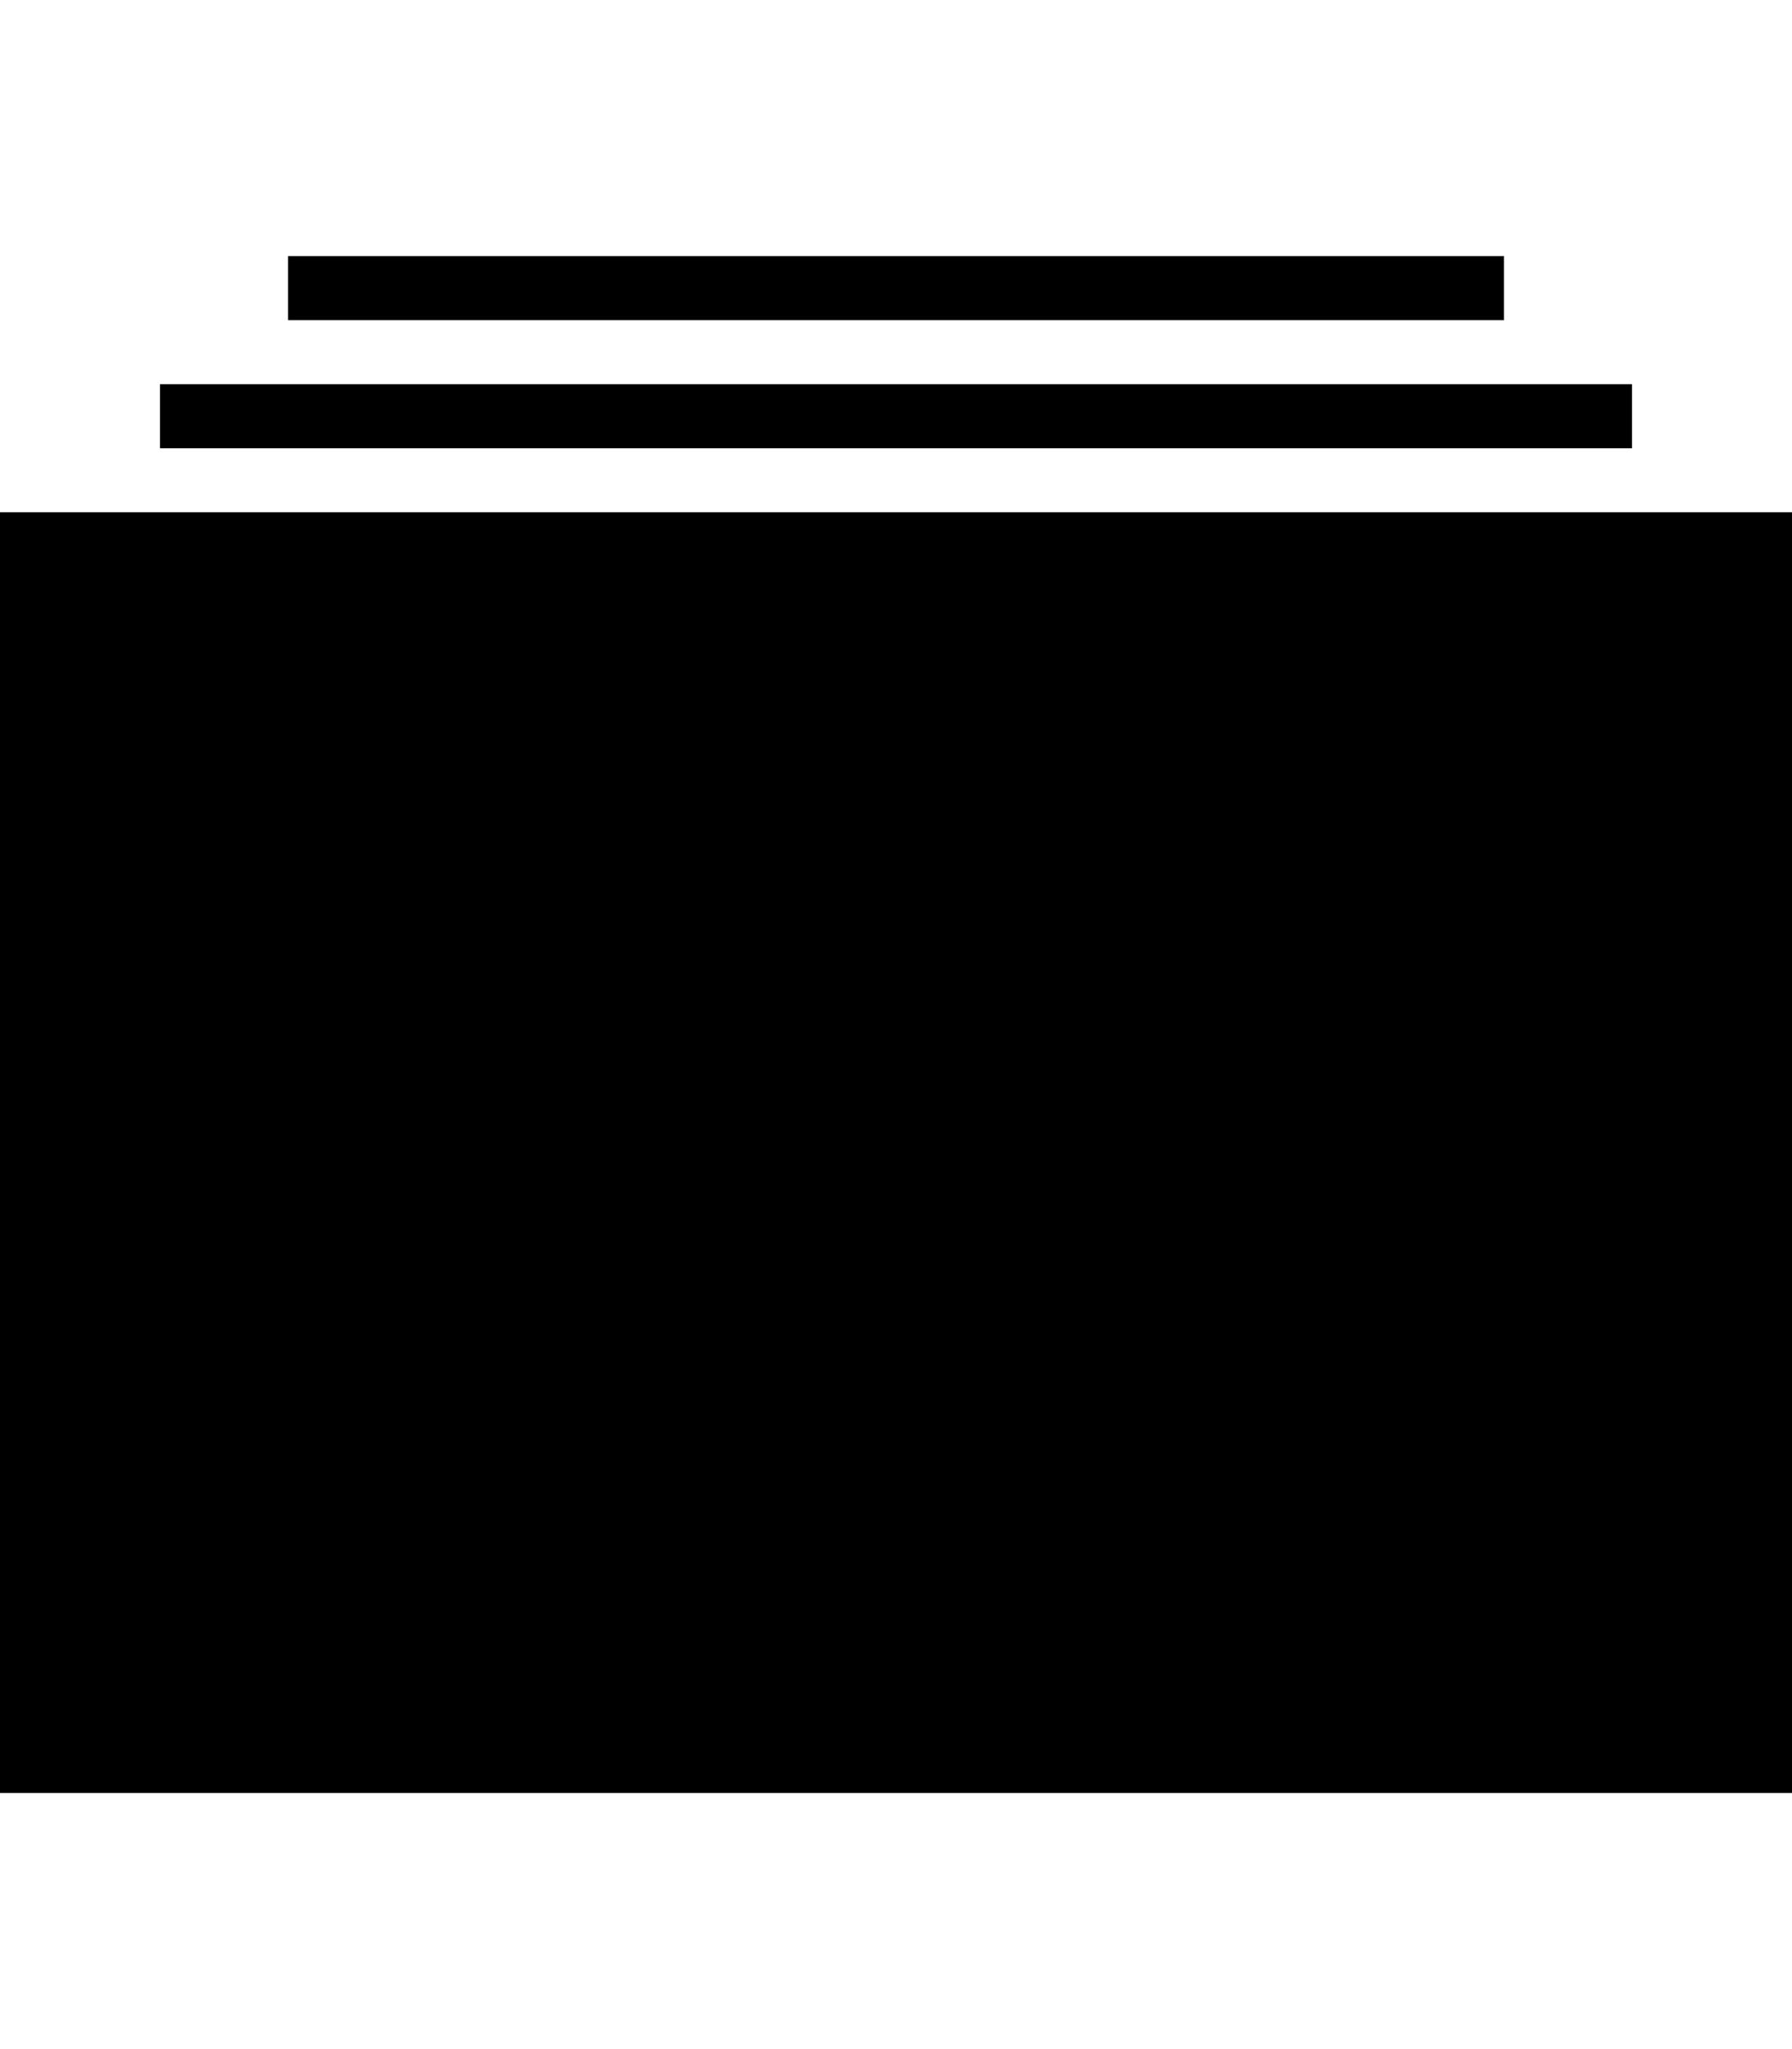 <svg version="1.1" xmlns="http://www.w3.org/2000/svg" xmlns:xlink="http://www.w3.org/1999/xlink" id="ios-albums" viewBox="0 0 448 512"><path d="M448 128v320H0V128h448zM40 112V96h368v16H40zm32-32V64h304v16H72z"/></svg>